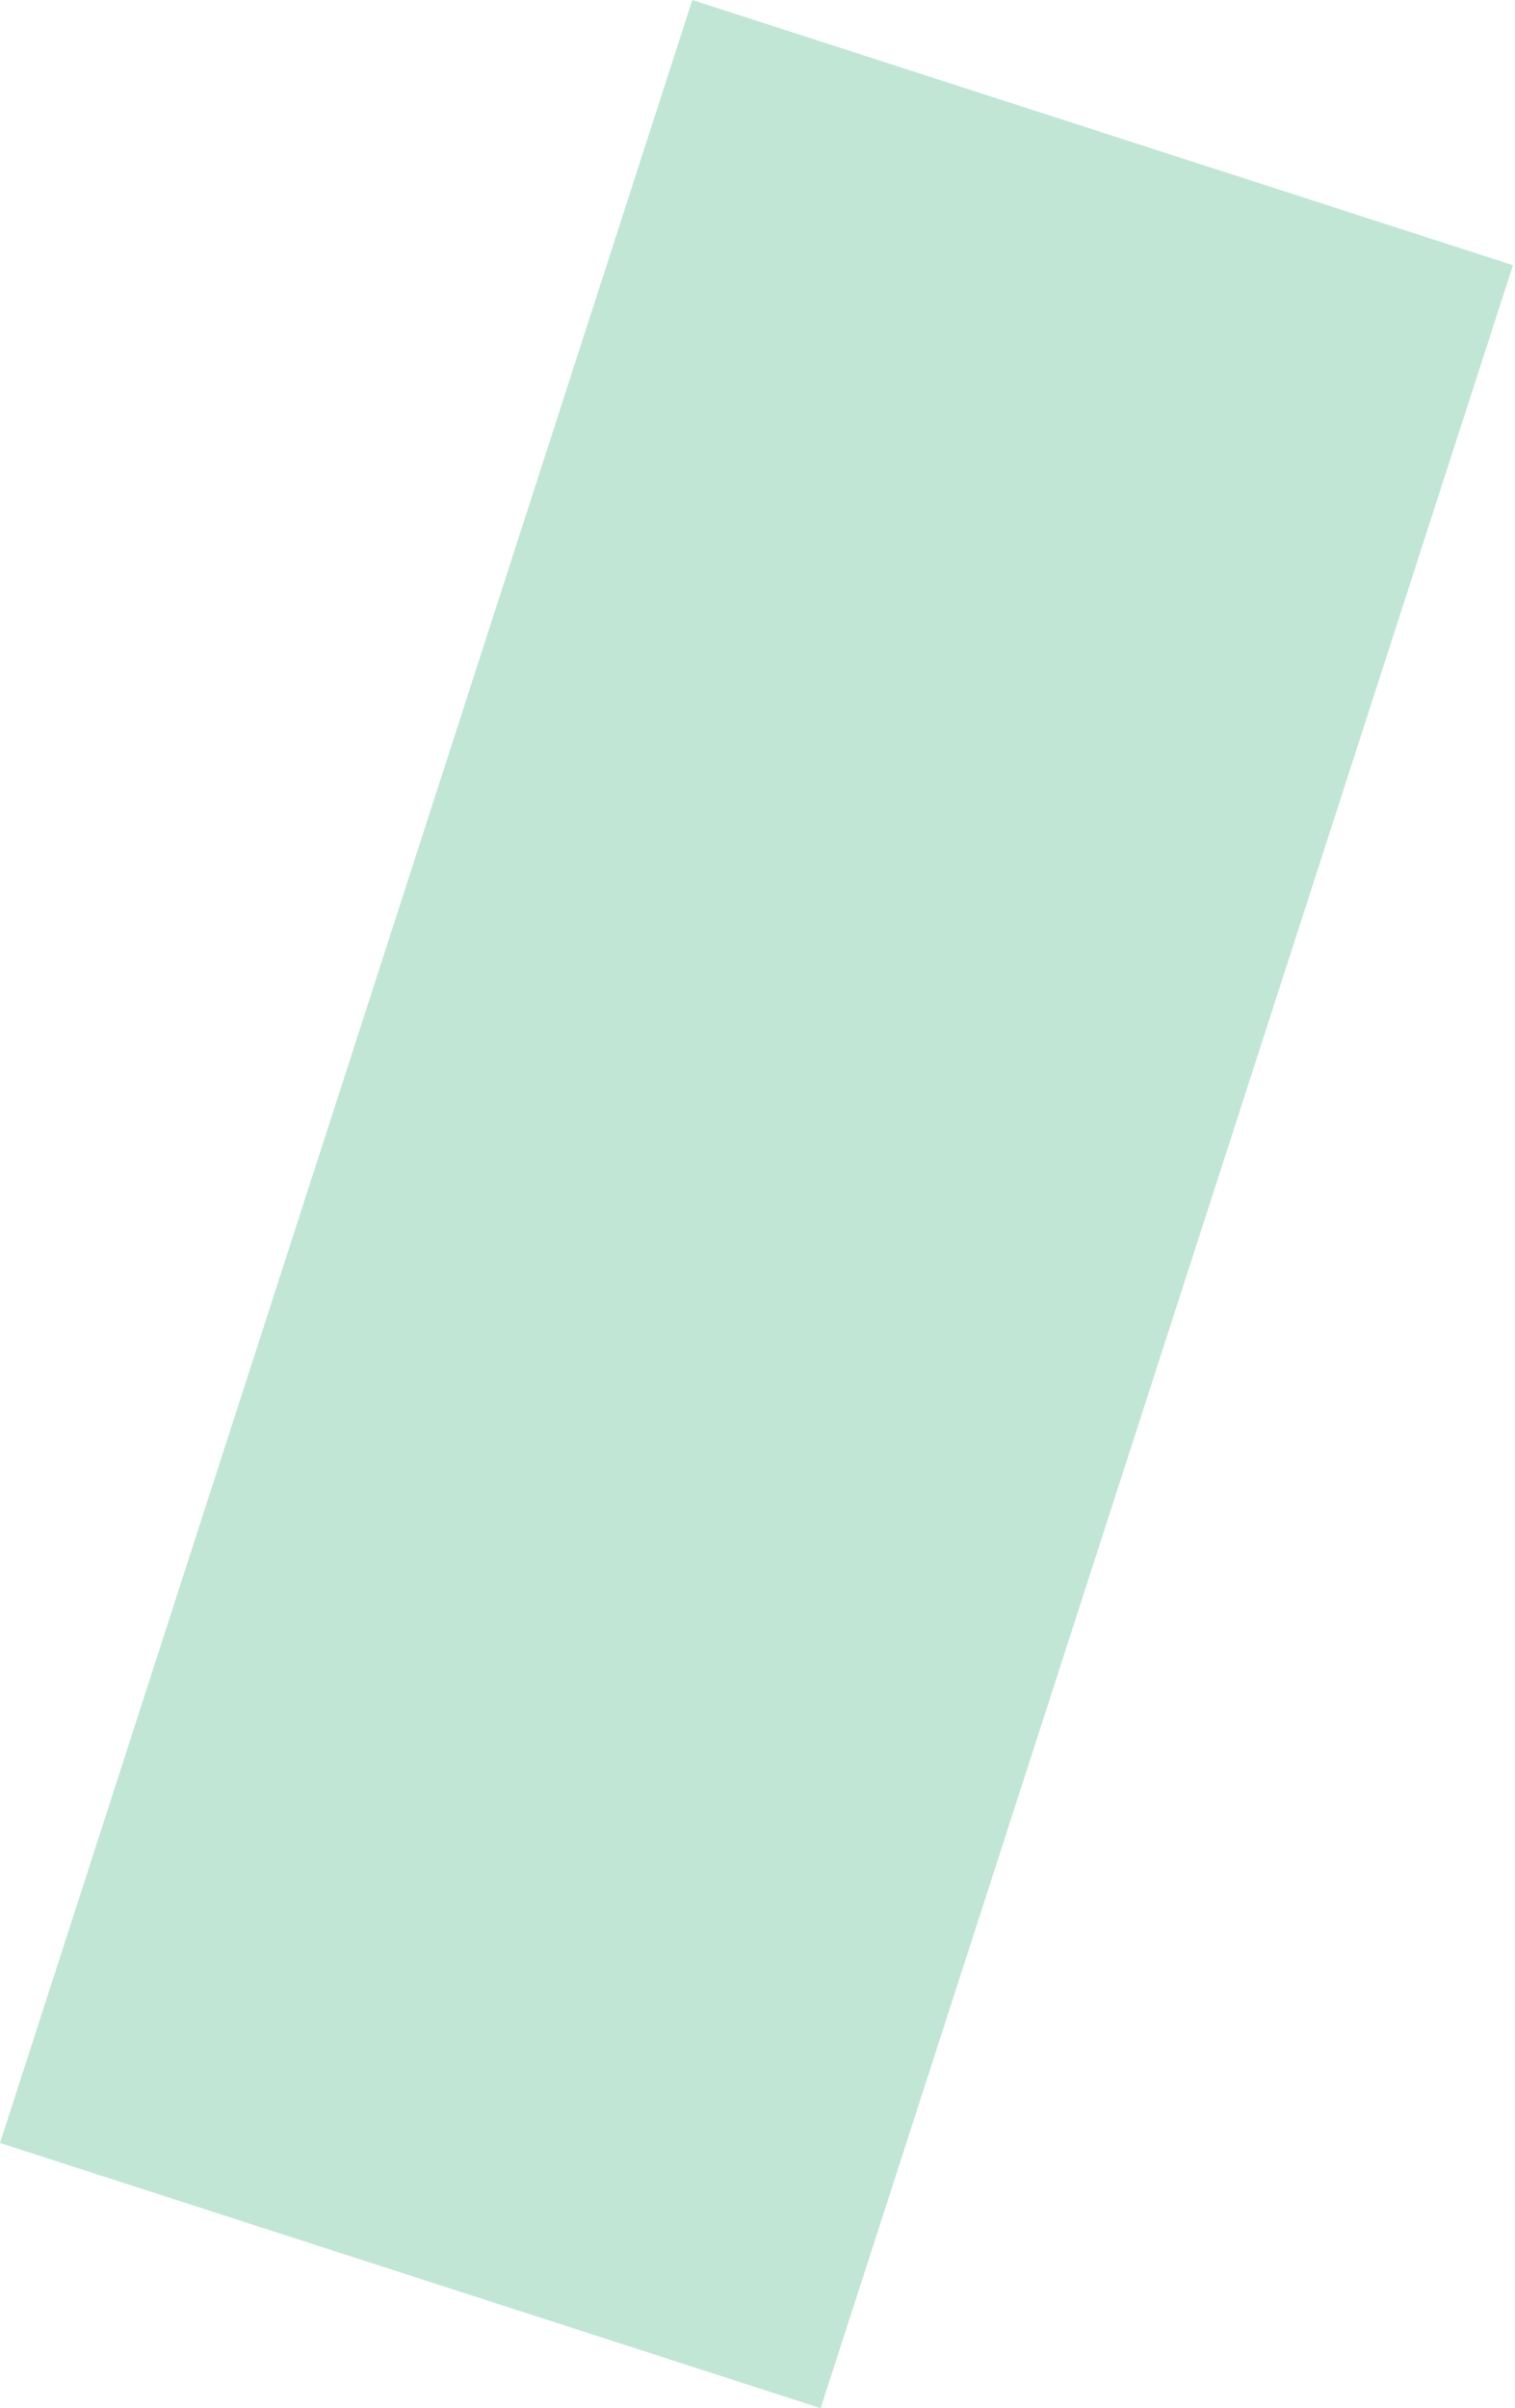 <?xml version="1.0" encoding="UTF-8"?> <svg xmlns="http://www.w3.org/2000/svg" width="375" height="596" viewBox="0 0 375 596" fill="none"> <path d="M374.497 65.634L203.133 596L-0 530.366L171.364 0L374.497 65.634Z" fill="#C2E6D6"></path> </svg> 
